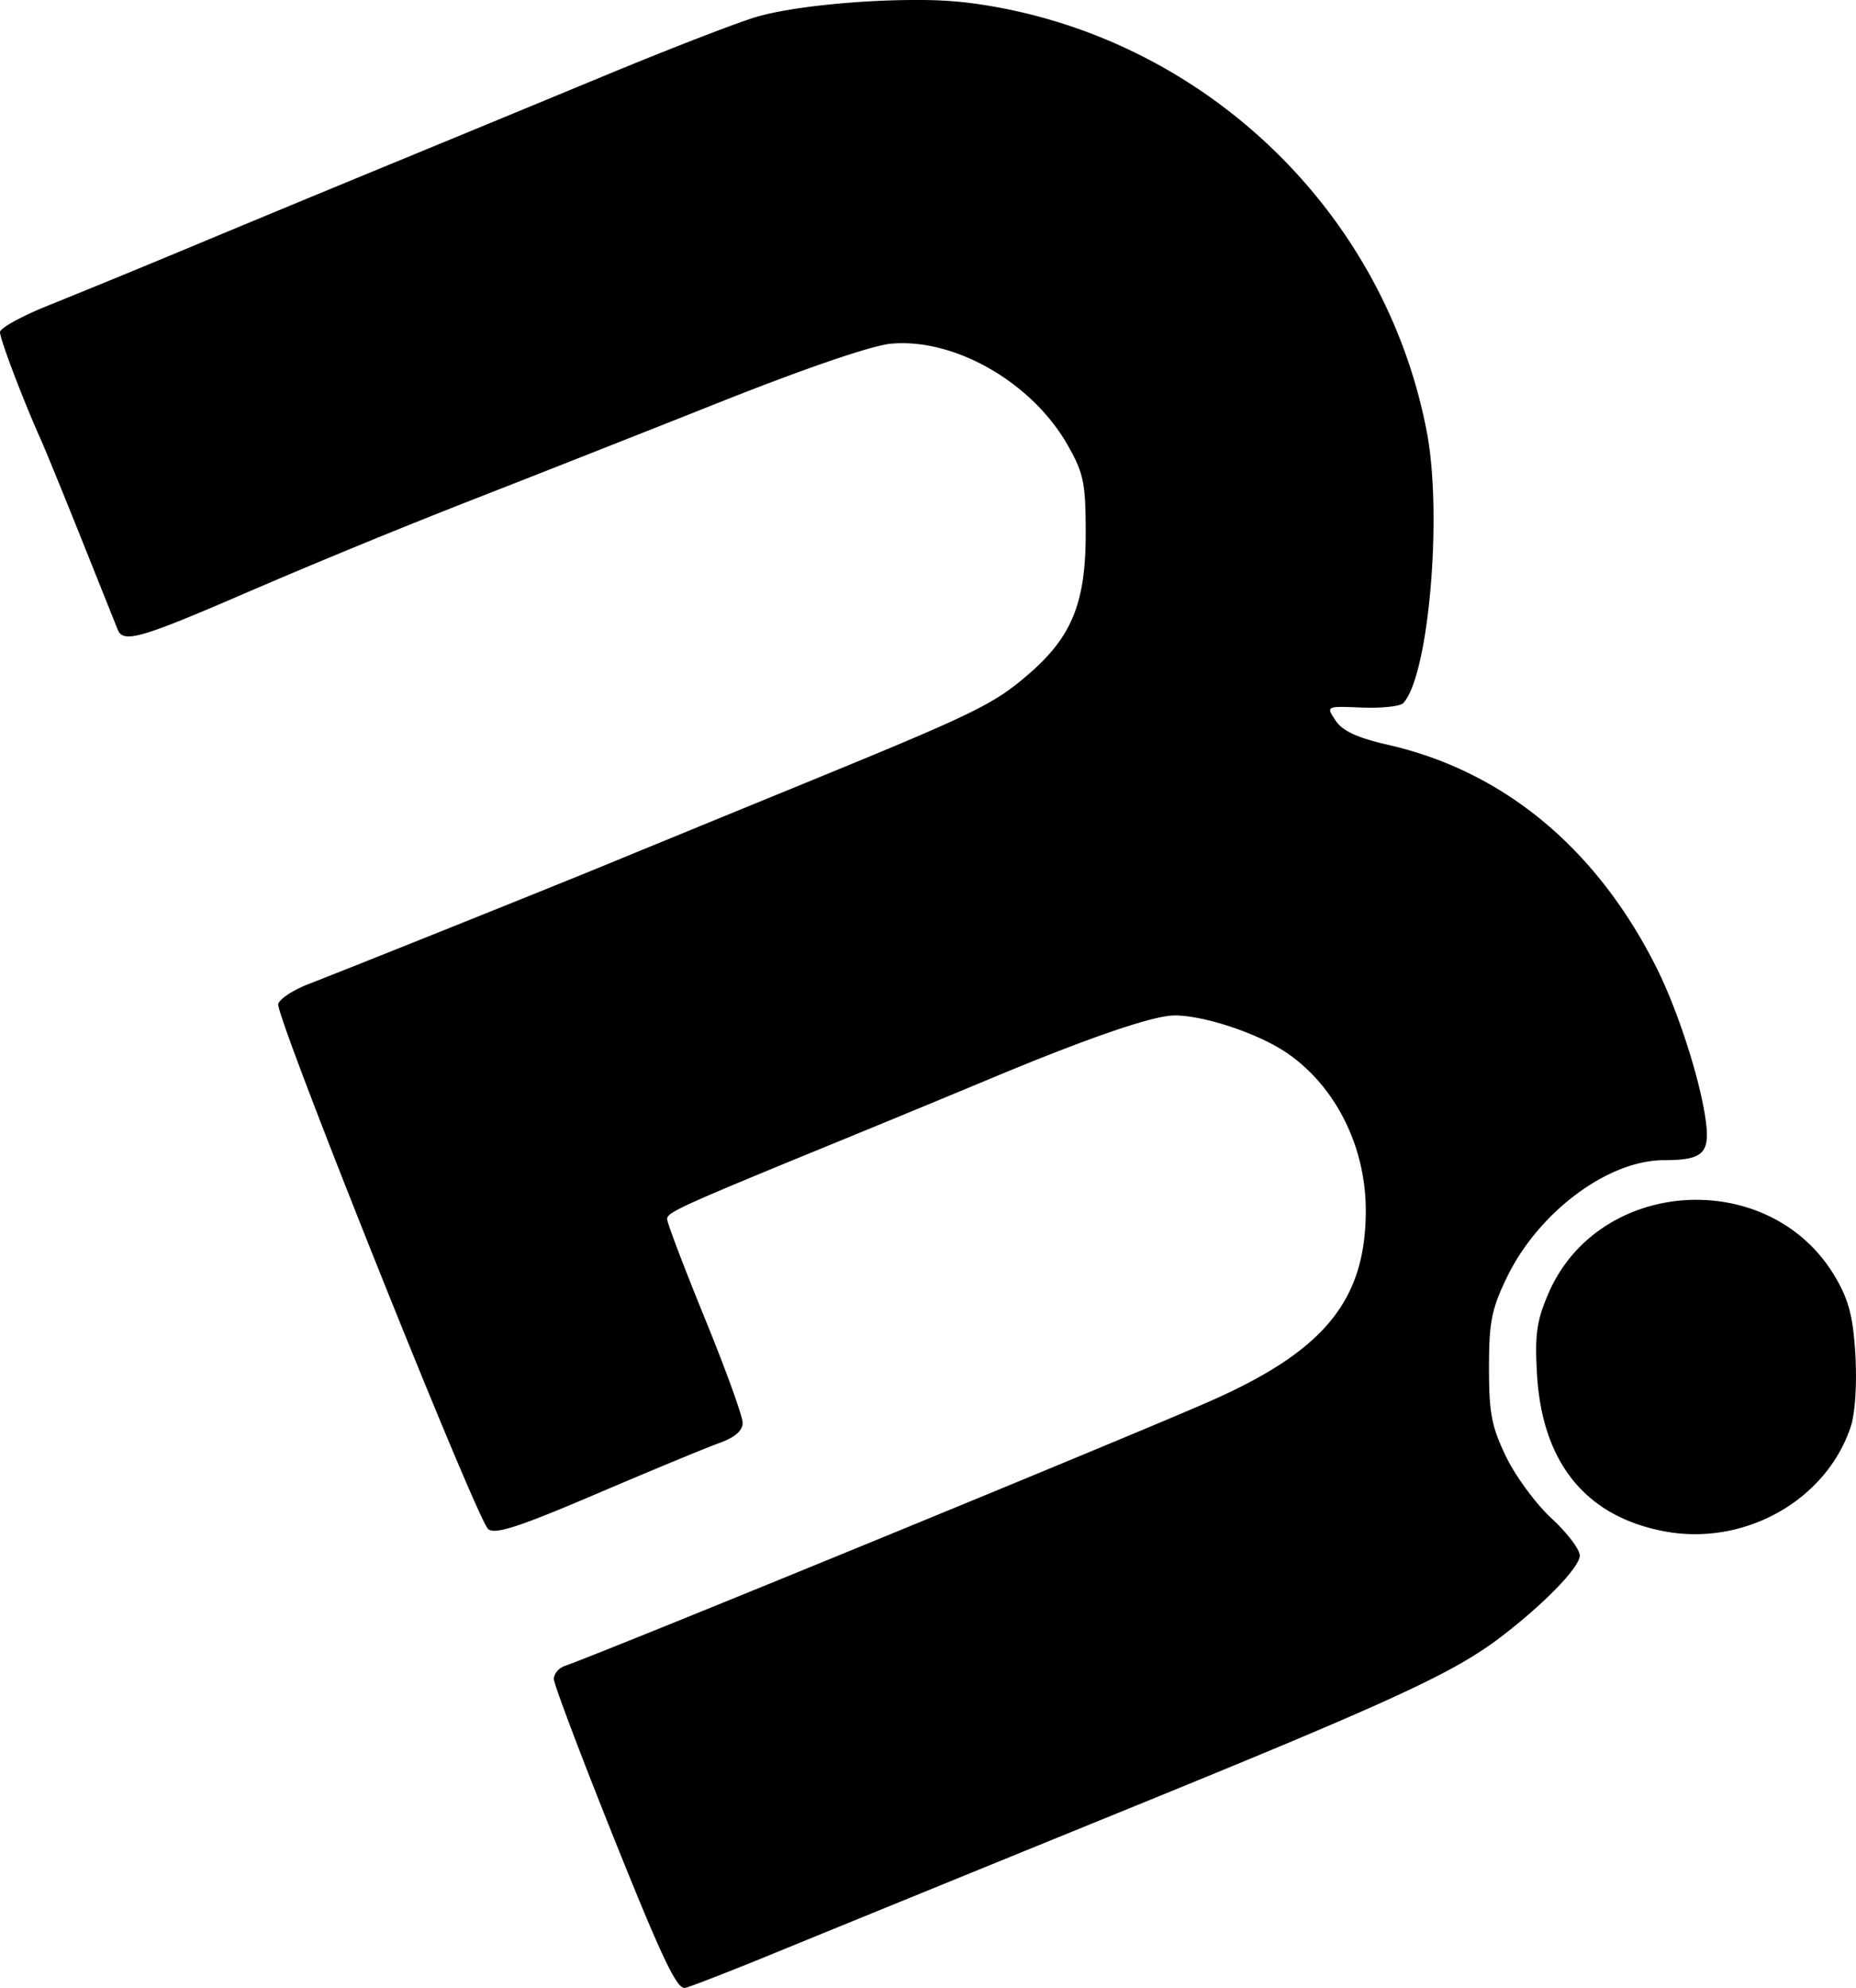 <svg width="294.886" height="315.757" viewBox="0 0 78.022 83.544" xml:space="preserve" xmlns="http://www.w3.org/2000/svg">
    <path style="stroke-width:.265" d="M59.486 78.234c-2.305-.01-5.19.26-6.731.685-.728.2-3.645 1.327-6.482 2.502a4543.117 4543.117 0 0 1-8.996 3.716c-2.11.868-5.742 2.372-8.07 3.343a588.176 588.176 0 0 1-6.284 2.584c-1.128.45-2.05.957-2.05 1.127 0 .299.972 2.859 1.71 4.502.195.437.975 2.342 1.731 4.234.757 1.891 1.435 3.588 1.509 3.77.234.582.961.37 5.526-1.607a321.62 321.62 0 0 1 9.103-3.743c2.546-.992 7.309-2.87 10.583-4.172 3.635-1.447 6.468-2.418 7.276-2.495 2.682-.255 5.956 1.624 7.455 4.278.667 1.18.747 1.58.747 3.704 0 2.882-.573 4.312-2.35 5.86-1.51 1.315-2.24 1.67-9.688 4.72-3.42 1.4-7.051 2.89-8.07 3.31-2.039.842-10.682 4.308-12.568 5.04-.655.254-1.226.633-1.268.842-.108.535 8.362 21.703 8.829 22.064.297.23 1.31-.1 4.546-1.482 2.29-.978 4.612-1.939 5.157-2.135.667-.24.992-.52.992-.853 0-.273-.714-2.246-1.587-4.383s-1.588-4.019-1.588-4.18c0-.289.545-.535 7.541-3.4a1141.3 1141.3 0 0 0 6.085-2.516c4.048-1.692 6.796-2.635 7.691-2.641 1.248-.008 3.552.762 4.752 1.587 2.036 1.401 3.3 3.93 3.3 6.604 0 3.782-1.735 5.904-6.565 8.029-3.515 1.546-25.55 10.584-27.103 11.116-.255.087-.463.335-.463.55 0 .216 1.144 3.246 2.543 6.734 2.01 5.012 2.634 6.323 2.976 6.247.239-.054 1.922-.708 3.741-1.455 1.82-.746 8.427-3.442 14.685-5.99 11.359-4.625 13.88-5.786 15.875-7.31 1.818-1.388 3.307-2.925 3.307-3.413 0-.258-.533-.96-1.185-1.56-.652-.601-1.51-1.765-1.908-2.586-.614-1.267-.723-1.832-.723-3.742 0-1.93.107-2.469.753-3.805 1.324-2.737 4.241-4.917 6.586-4.923 1.723-.004 1.991-.294 1.741-1.876-.274-1.733-1.176-4.49-2.03-6.197-2.507-5.014-6.417-8.267-11.274-9.378-1.317-.301-1.933-.585-2.225-1.025-.404-.608-.403-.607 1.102-.546.827.033 1.61-.05 1.738-.184 1.072-1.121 1.663-7.888.996-11.393-1.806-9.486-9.697-16.853-19.329-18.049a17.828 17.828 0 0 0-2.04-.109zm32.735 50.422c-2.568-.012-5.135 1.33-6.258 3.941-.492 1.143-.574 1.723-.478 3.384.215 3.708 2.031 5.964 5.316 6.6 3.38.656 6.847-1.282 7.877-4.403.18-.547.26-1.796.192-2.987-.094-1.615-.272-2.308-.843-3.284-1.275-2.175-3.54-3.24-5.806-3.25z" transform="translate(-20.873 -78.234)"/>
</svg>
